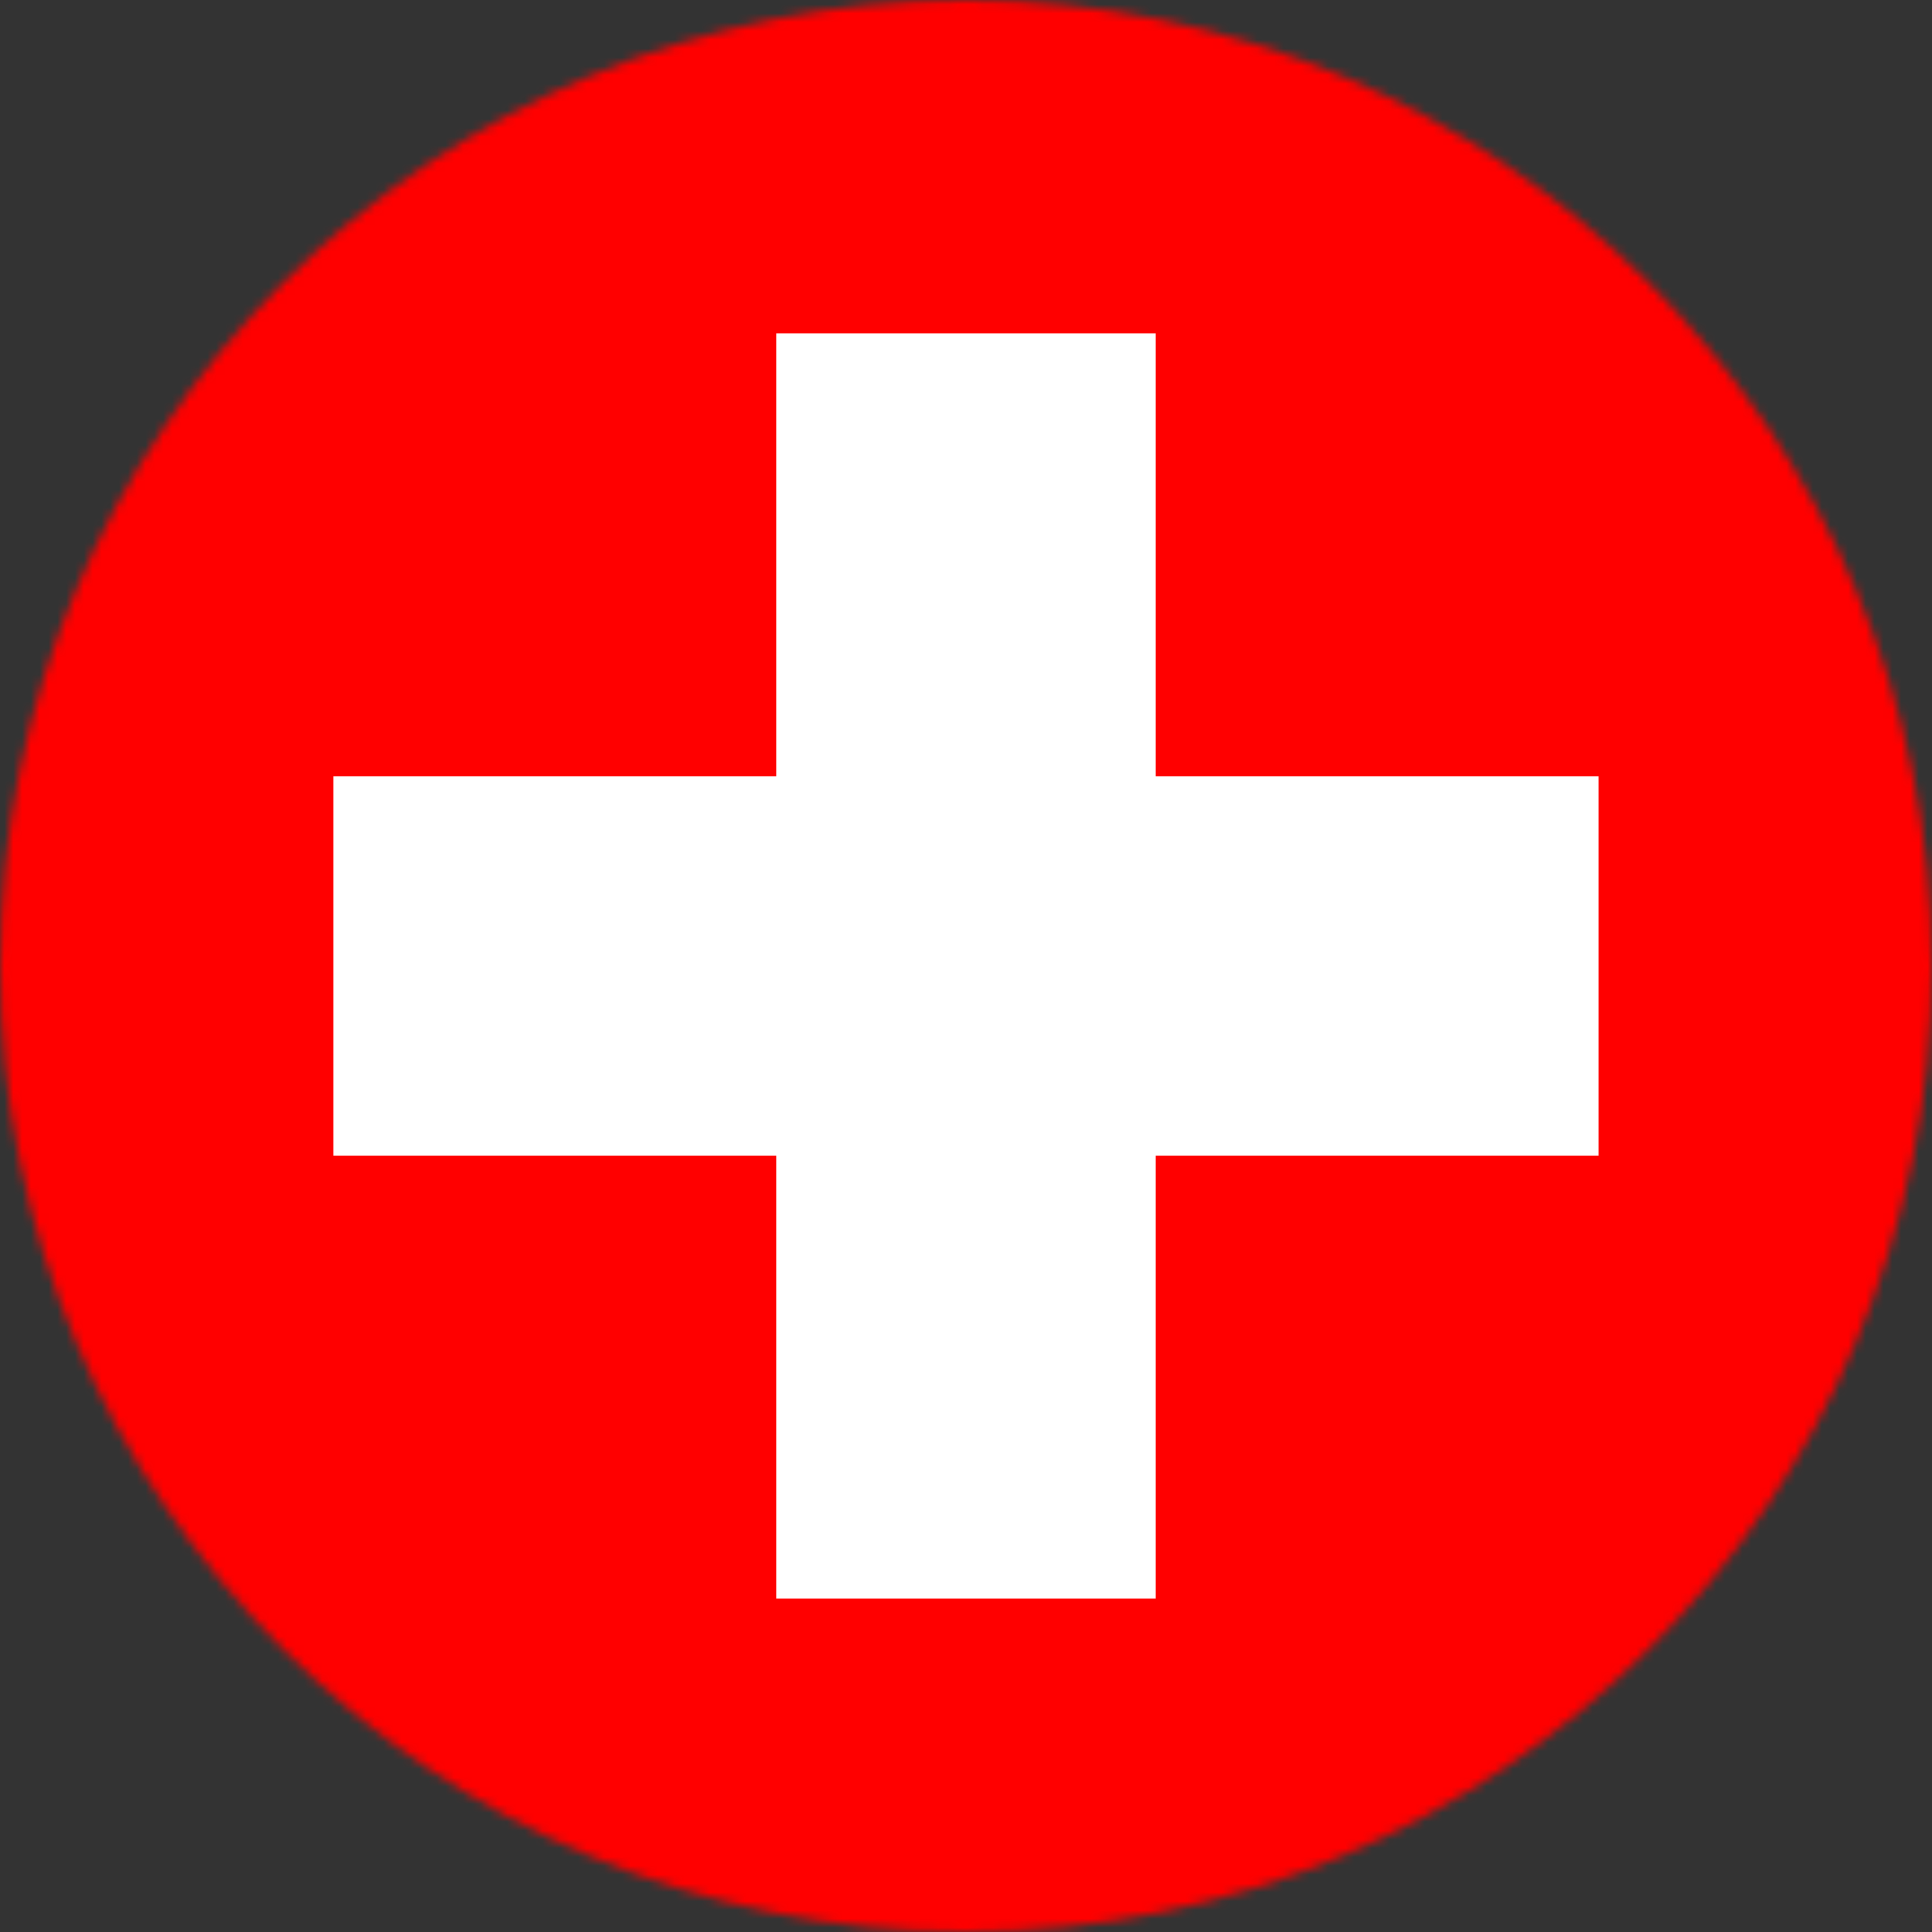 <svg xmlns="http://www.w3.org/2000/svg" fill="none" viewBox="0 0 219 219" height="219" width="219">
<rect x="0" y="0" width="219" height="219" fill="#333333" stroke="none"/>
<mask height="219" width="219" y="0" x="0" maskUnits="userSpaceOnUse" style="mask-type:luminance" id="mask0_3418_17">
<path fill="white" d="M109.498 218.995C169.971 218.995 218.995 169.971 218.995 109.498C218.995 49.024 169.971 0 109.498 0C49.024 0 0 49.024 0 109.498C0 169.971 49.024 218.995 109.498 218.995Z"></path>
</mask>
<g mask="url(#mask0_3418_17)">
<path fill="#FF0000" d="M-43.479 -5.235H262.474V224.23H-43.479V-5.235Z" clip-rule="evenodd" fill-rule="evenodd"></path>
<path fill="white" d="M37.79 87.985H181.205V131.01H37.79V87.985Z" clip-rule="evenodd" fill-rule="evenodd"></path>
<path fill="white" d="M87.985 37.79H131.01V181.205H87.985V37.79Z" clip-rule="evenodd" fill-rule="evenodd"></path>
</g>
</svg>
